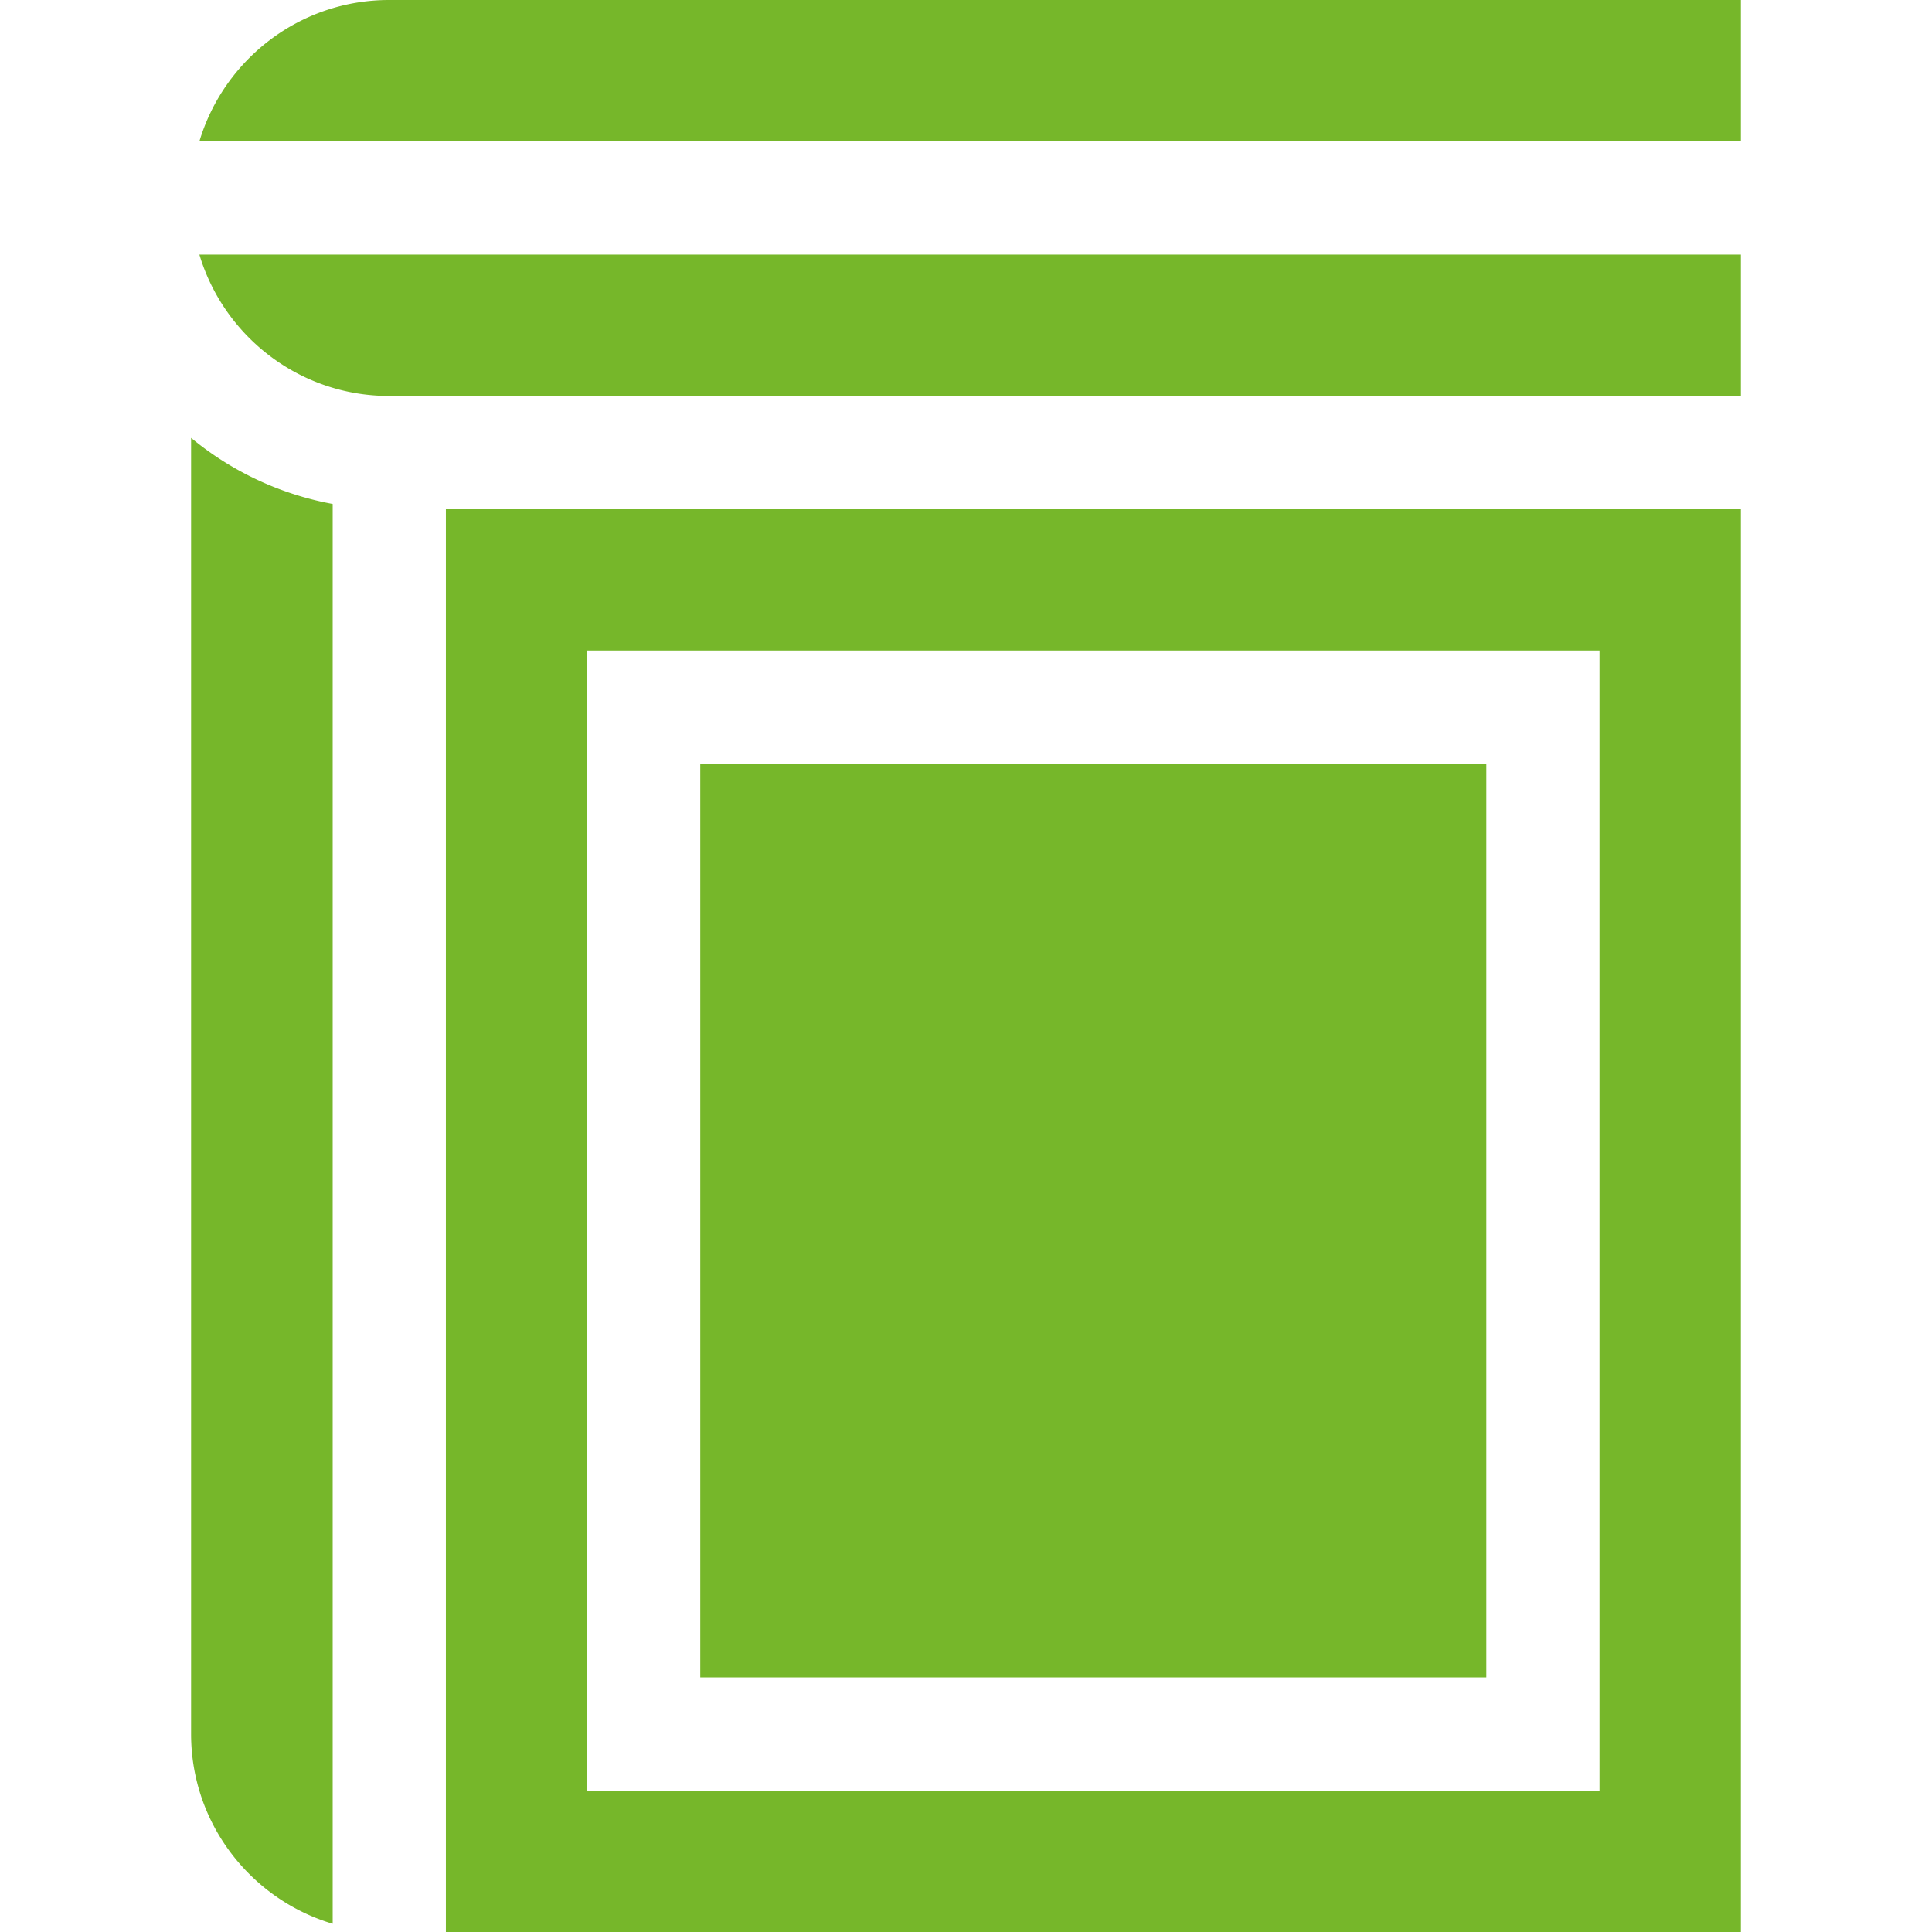 <?xml version="1.0" encoding="UTF-8"?>
<svg xmlns="http://www.w3.org/2000/svg" xmlns:xlink="http://www.w3.org/1999/xlink" version="1.1" width="512" height="512" x="0" y="0" viewBox="0 0 512 512" style="enable-background:new 0 0 512 512" xml:space="preserve">
  <g>
    <path d="M88.165 509.819V133.556a82.19 82.19 0 0 1-37.523-17.509v343.485c0 23.739 15.852 43.835 37.523 50.287zM103.111 104.938h358.247V67.469H52.839c6.469 21.643 26.553 37.469 50.272 37.469zM461.358 37.469V0H103.111C79.392 0 59.309 15.825 52.839 37.469zM185.58 202.407h208.31v242.125H185.58z" fill="#76b72a" opacity="1" data-original="#000000"></path>
    <path d="M461.358 134.938H118.165V512h343.192V134.938zM423.89 474.531H155.58V172.407h268.31z" fill="#76b72a" opacity="1" data-original="#000000"></path>
  </g>
</svg>
